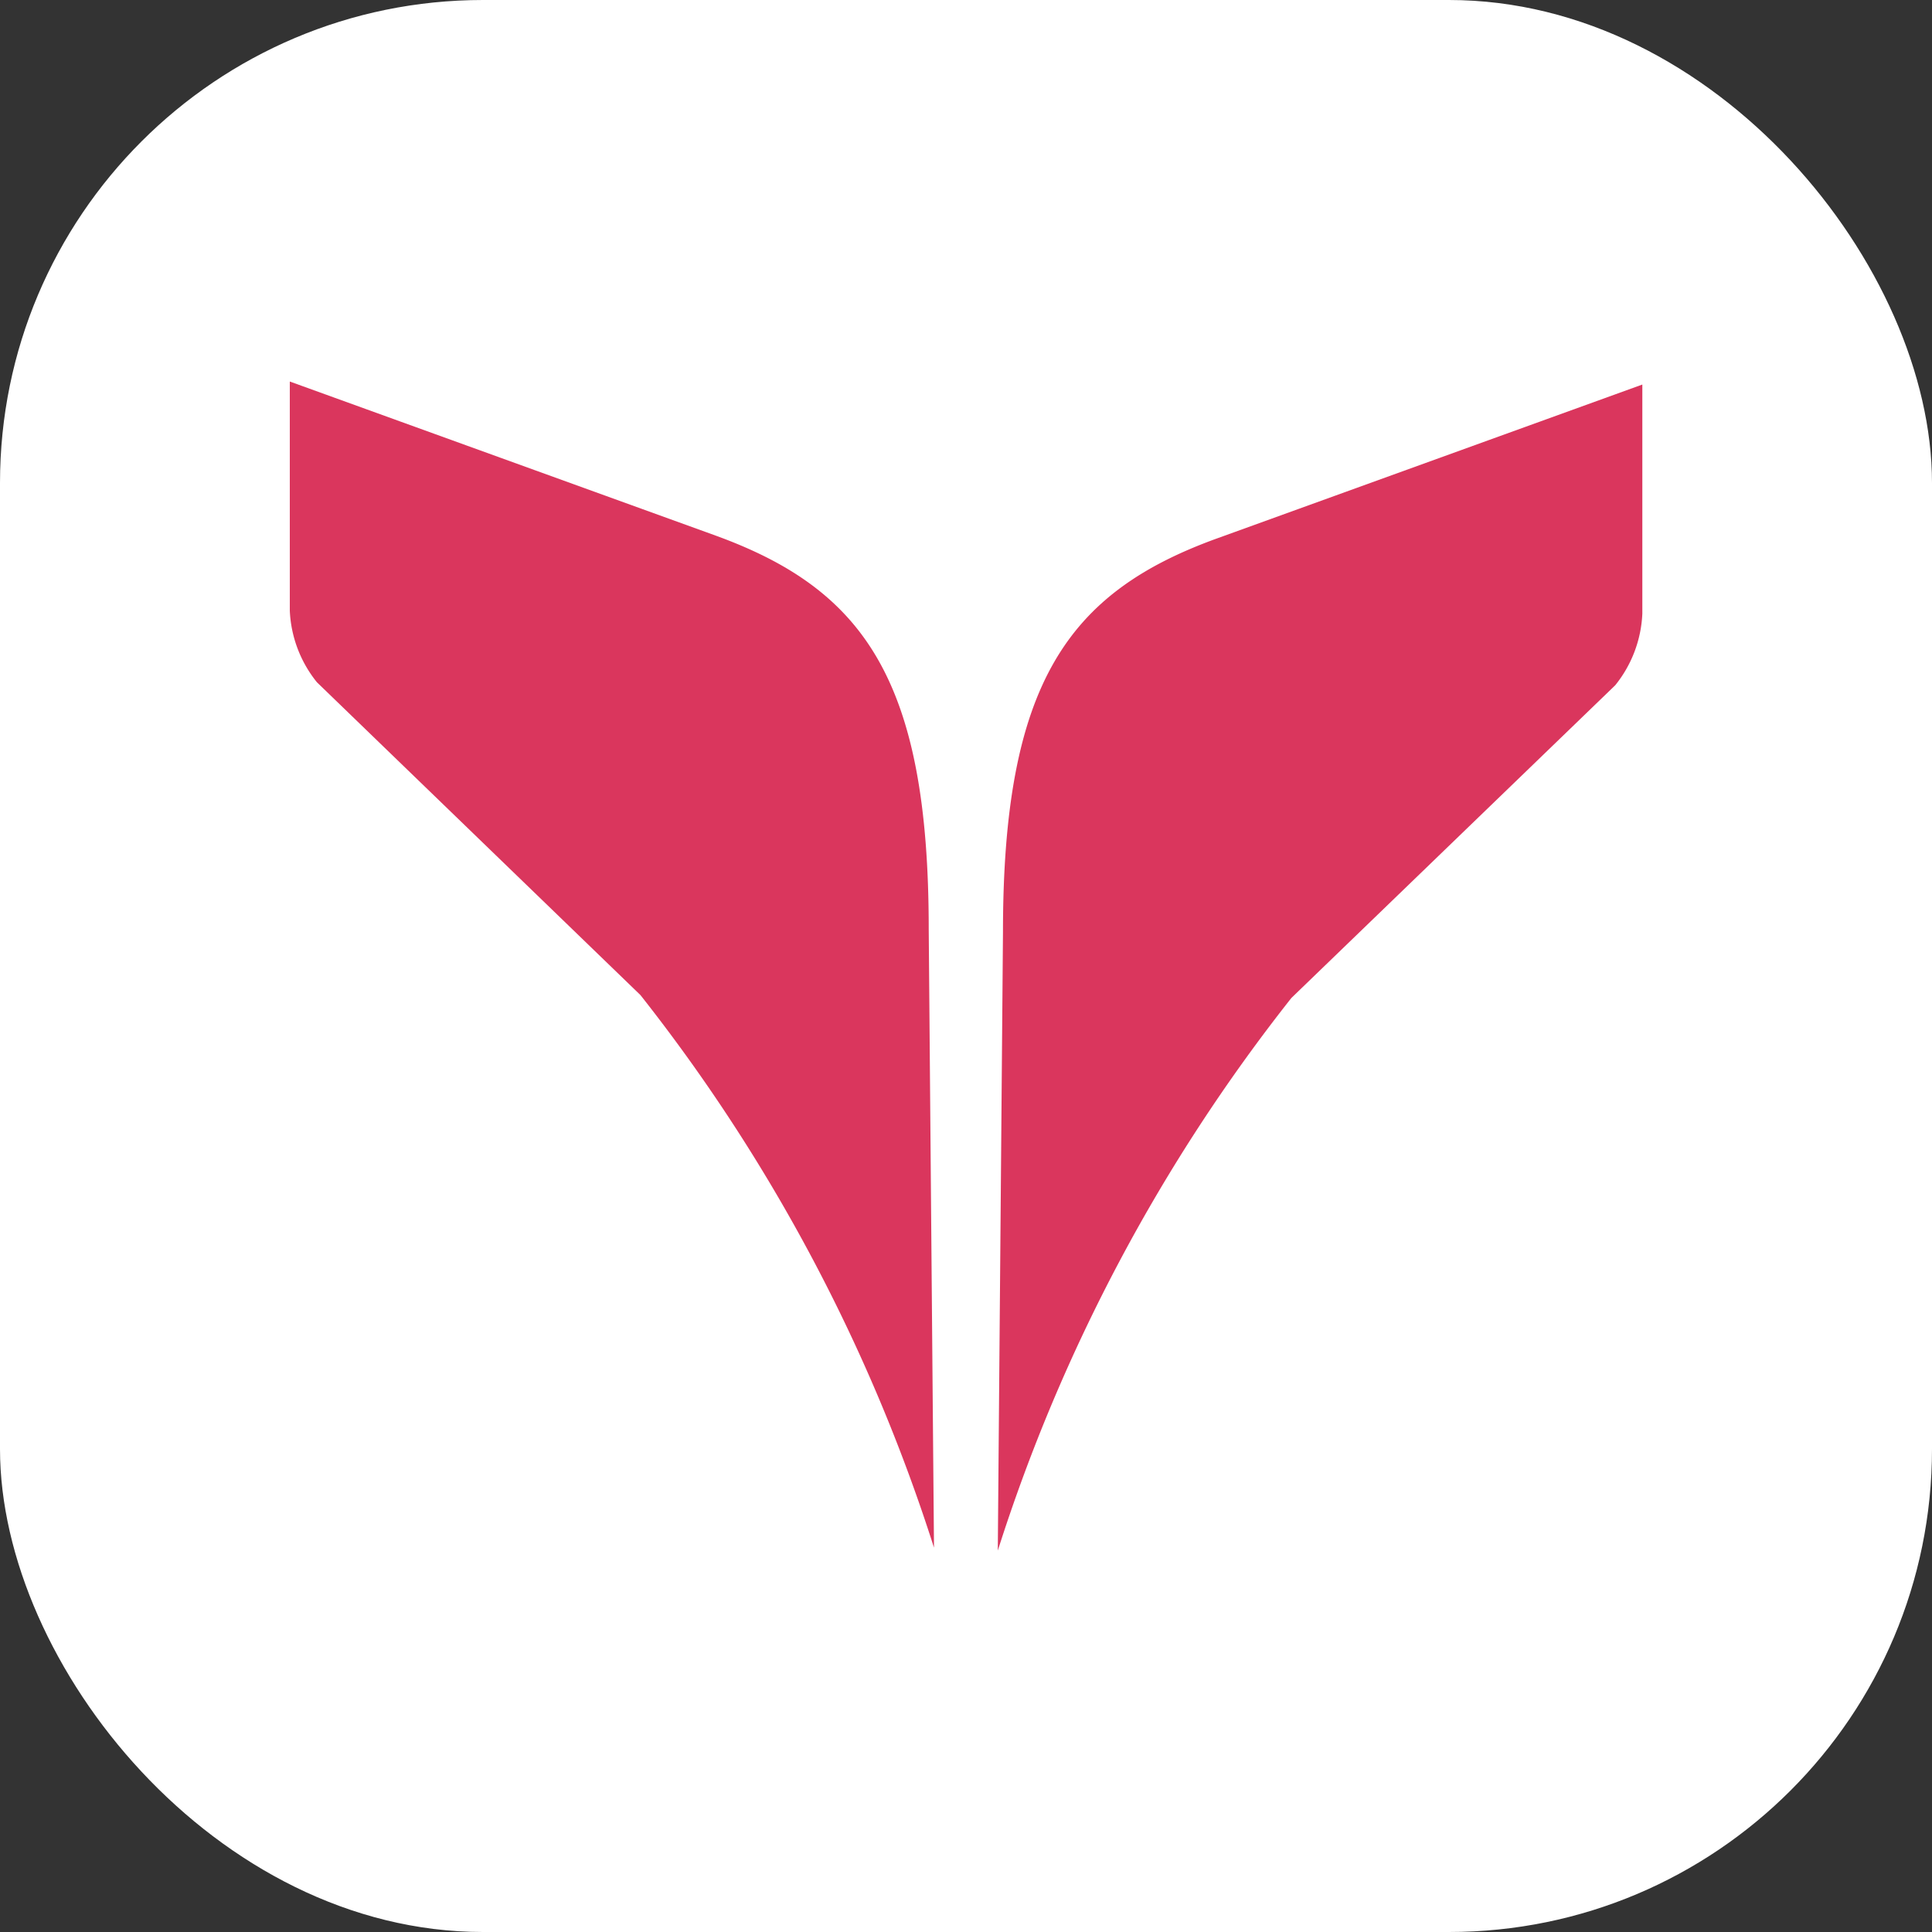 <svg xmlns="http://www.w3.org/2000/svg" version="1.1" xmlns:xlink="http://www.w3.org/1999/xlink" xmlns:svgjs="http://svgjs.dev/svgjs" width="1000" height="1000"><rect width="100%" height="100%" fill="#333333" stroke="none"/><g clip-path="url(#SvgjsClipPath1104)"><rect width="1000" height="1000" fill="#ffffff"></rect><g transform="matrix(4.469,0,0,4.469,150,197.478)"><svg xmlns="http://www.w3.org/2000/svg" version="1.1" xmlns:xlink="http://www.w3.org/1999/xlink" xmlns:svgjs="http://svgjs.dev/svgjs" width="156.65" height="135.4"><svg xmlns="http://www.w3.org/2000/svg" viewBox="0 0 156.65 135.4"><defs><style>.cls-1{fill:#da365d;}</style><clipPath id="SvgjsClipPath1104"><rect width="1000" height="1000" x="0" y="0" rx="250" ry="250"></rect></clipPath></defs><title>Asset 3</title><g id="Layer_2" data-name="Layer 2"><g id="Layer_1-2" data-name="Layer 1"><path class="cls-1" d="M153.51,35.18a14.17,14.17,0,0,0,3.14-8.3V.35L107.34,18.19C90.16,24.43,82.6,34.91,82.6,63.76L82,135.4a202.18,202.18,0,0,1,34-64"></path><path class="cls-1" d="M3.14,34.83A14.17,14.17,0,0,1,0,26.53V0L49.31,17.84C66.48,24.08,74,34.56,74,63.41q.3,35.82.61,71.65a202.39,202.39,0,0,0-34-64"></path></g></g></svg></svg></g></g></svg>